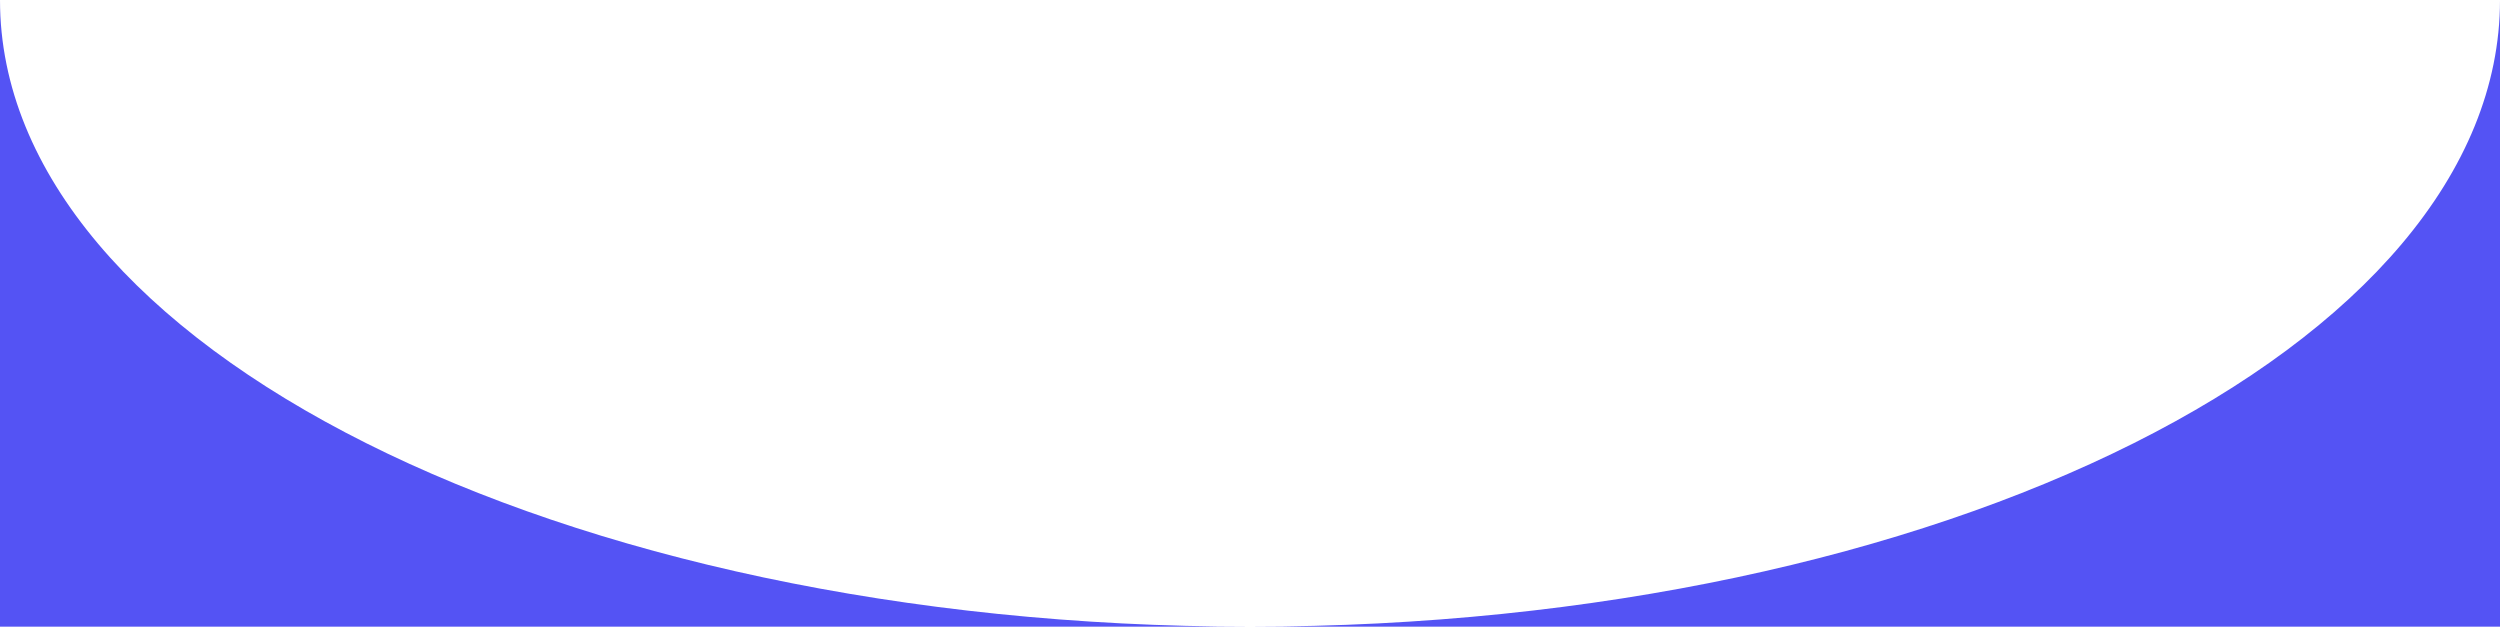 <svg width="375" height="94" viewBox="0 0 375 94" fill="none" xmlns="http://www.w3.org/2000/svg">
<path fill-rule="evenodd" clip-rule="evenodd" d="M8.19589e-06 0H0V94H375V0C375 51.915 291.054 94 187.5 94C83.946 94 3.91043e-05 51.915 8.19589e-06 0Z" fill="#5453F4"/>
</svg>
